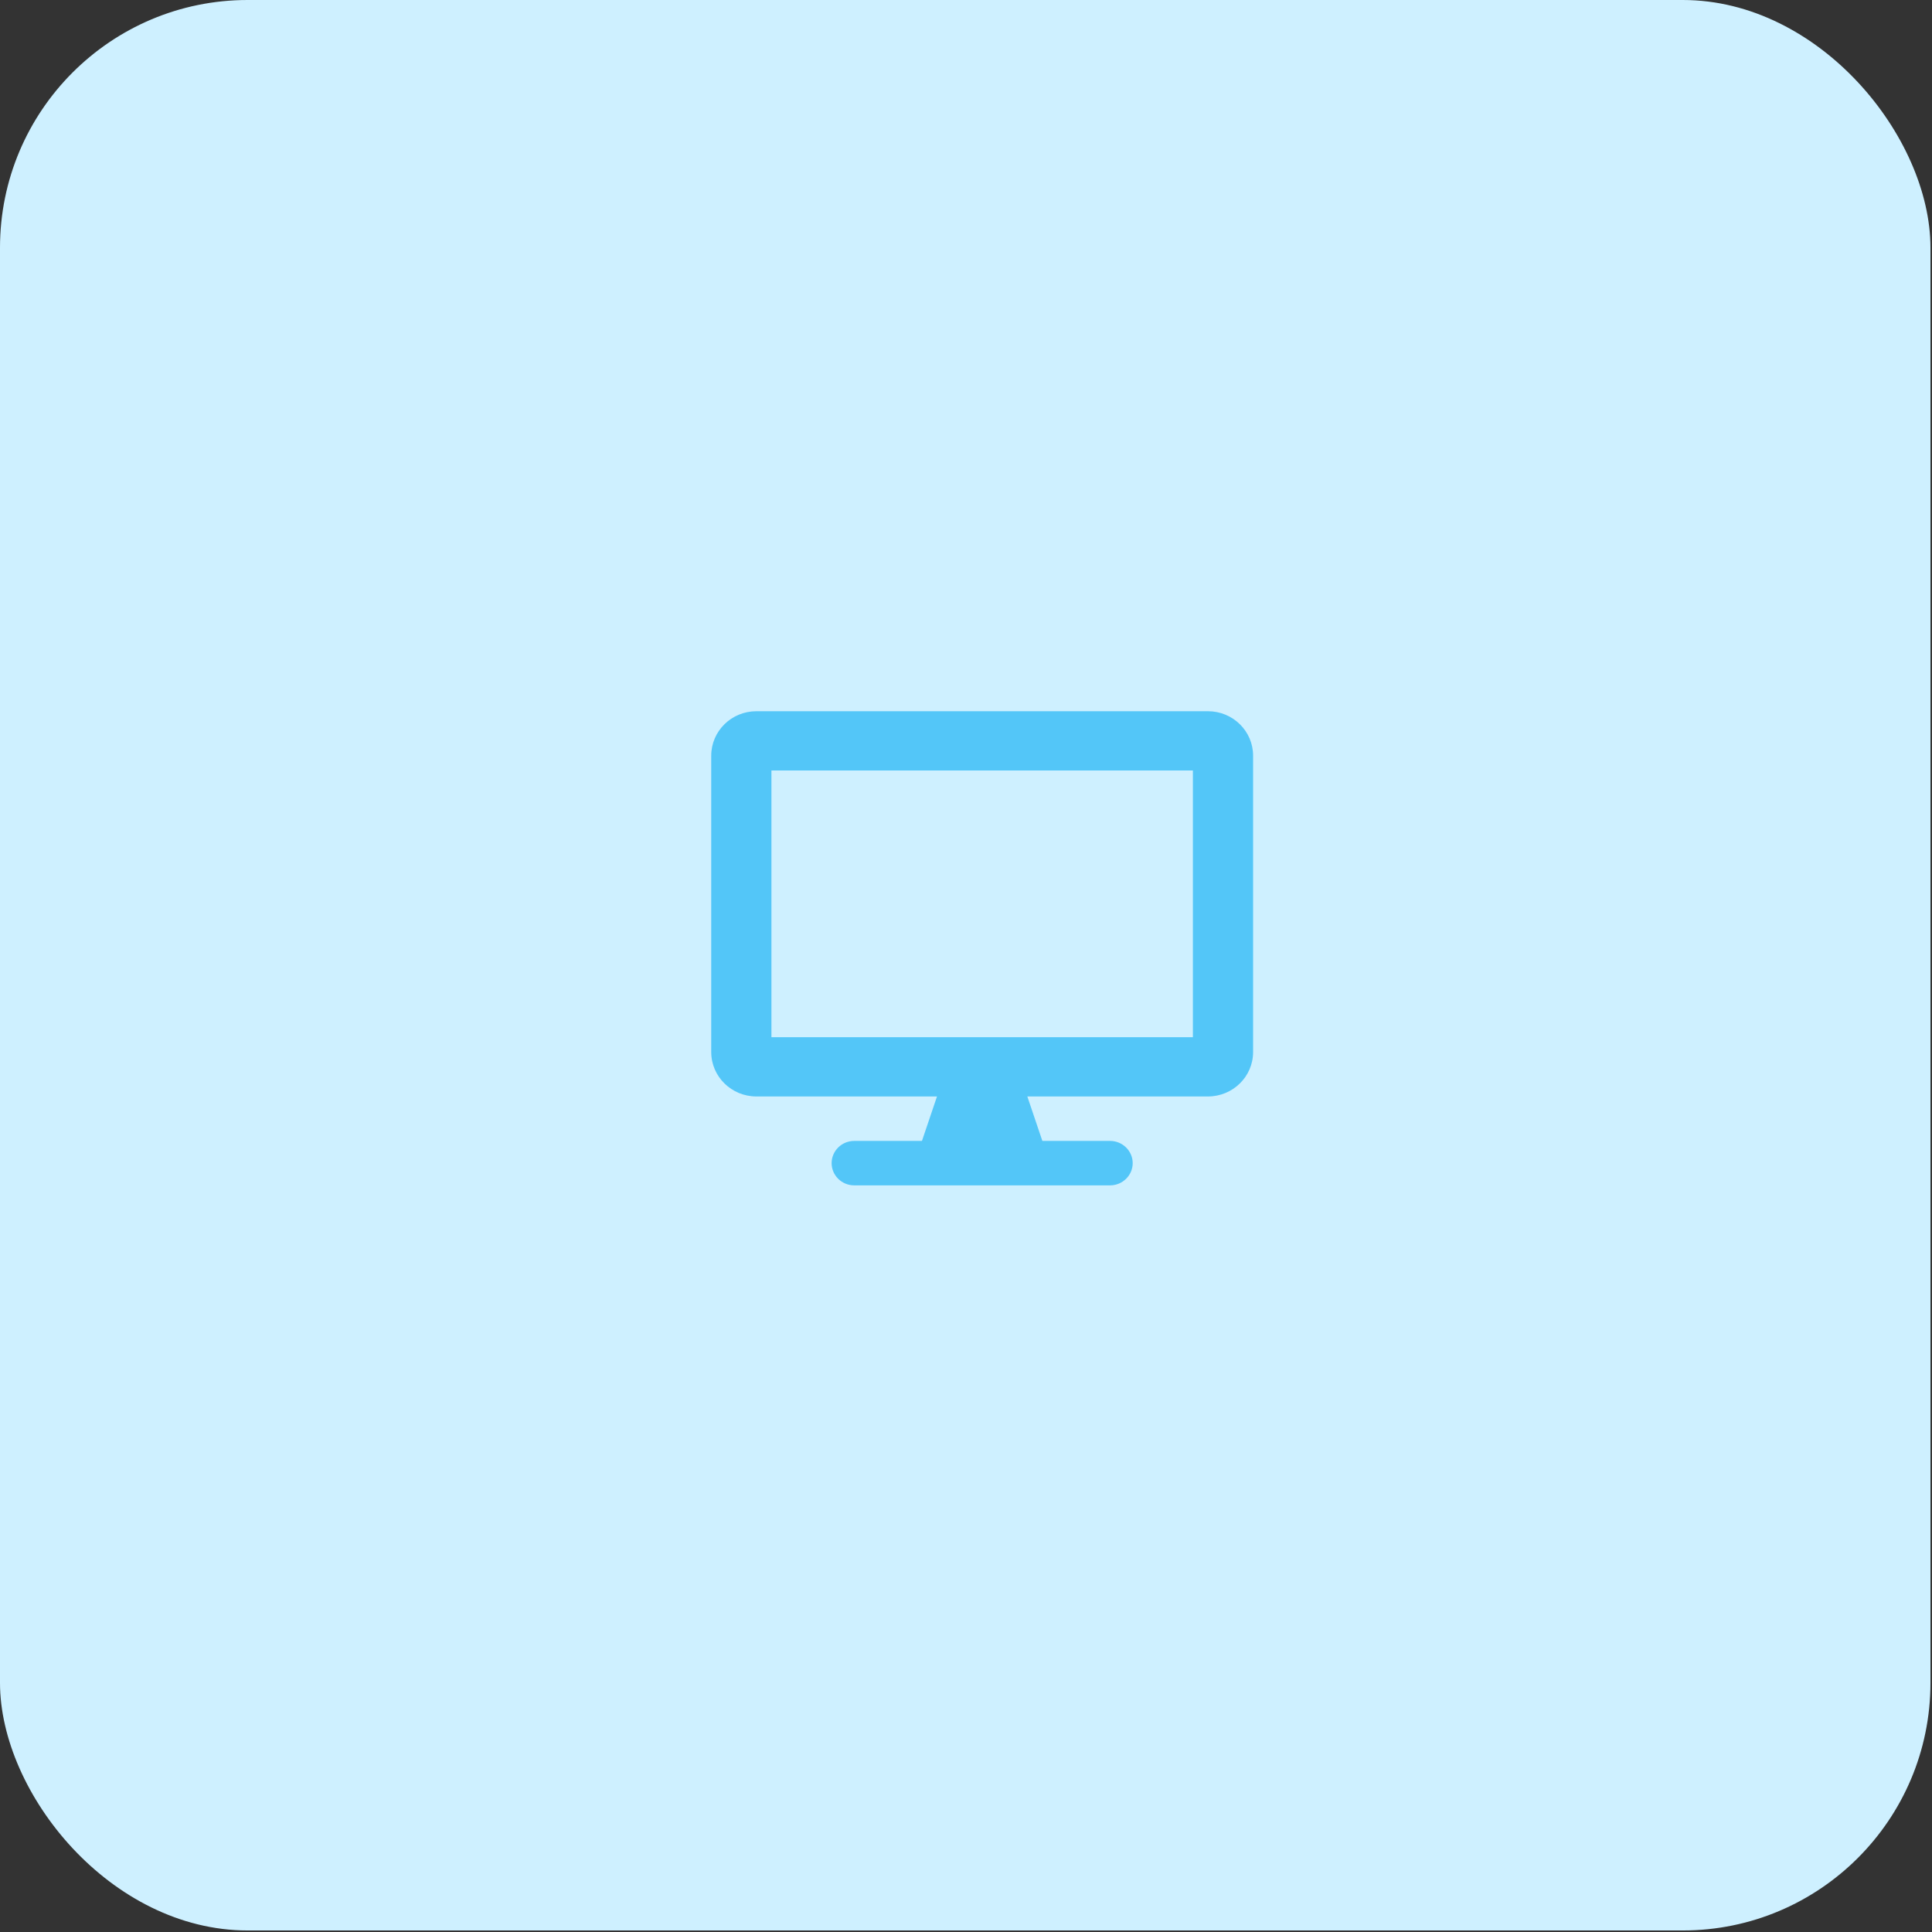 <svg width="78" height="78" viewBox="0 0 78 78" fill="none" xmlns="http://www.w3.org/2000/svg">
<rect x="0" y="0" width="78" height="78" fill="#333333" stroke="none"/>
<rect width="77.938" height="77.938" rx="10" fill="#CEF0FF"/>
<path d="M30.537 28.714H48.768C49.775 28.714 50.591 29.518 50.591 30.509V42.473C50.591 43.463 49.775 44.267 48.768 44.267H41.476L42.083 46.062H44.818C45.319 46.062 45.73 46.466 45.73 46.959C45.73 47.453 45.319 47.856 44.818 47.856H34.487C33.984 47.856 33.575 47.455 33.575 46.959C33.575 46.464 33.984 46.062 34.487 46.062H37.222L37.829 44.267H30.537C29.53 44.267 28.714 43.463 28.714 42.473V30.509C28.714 29.518 29.53 28.714 30.537 28.714ZM31.145 41.874H48.16V31.107H31.145V41.874Z" fill="#53C6F8"/>
</svg>
